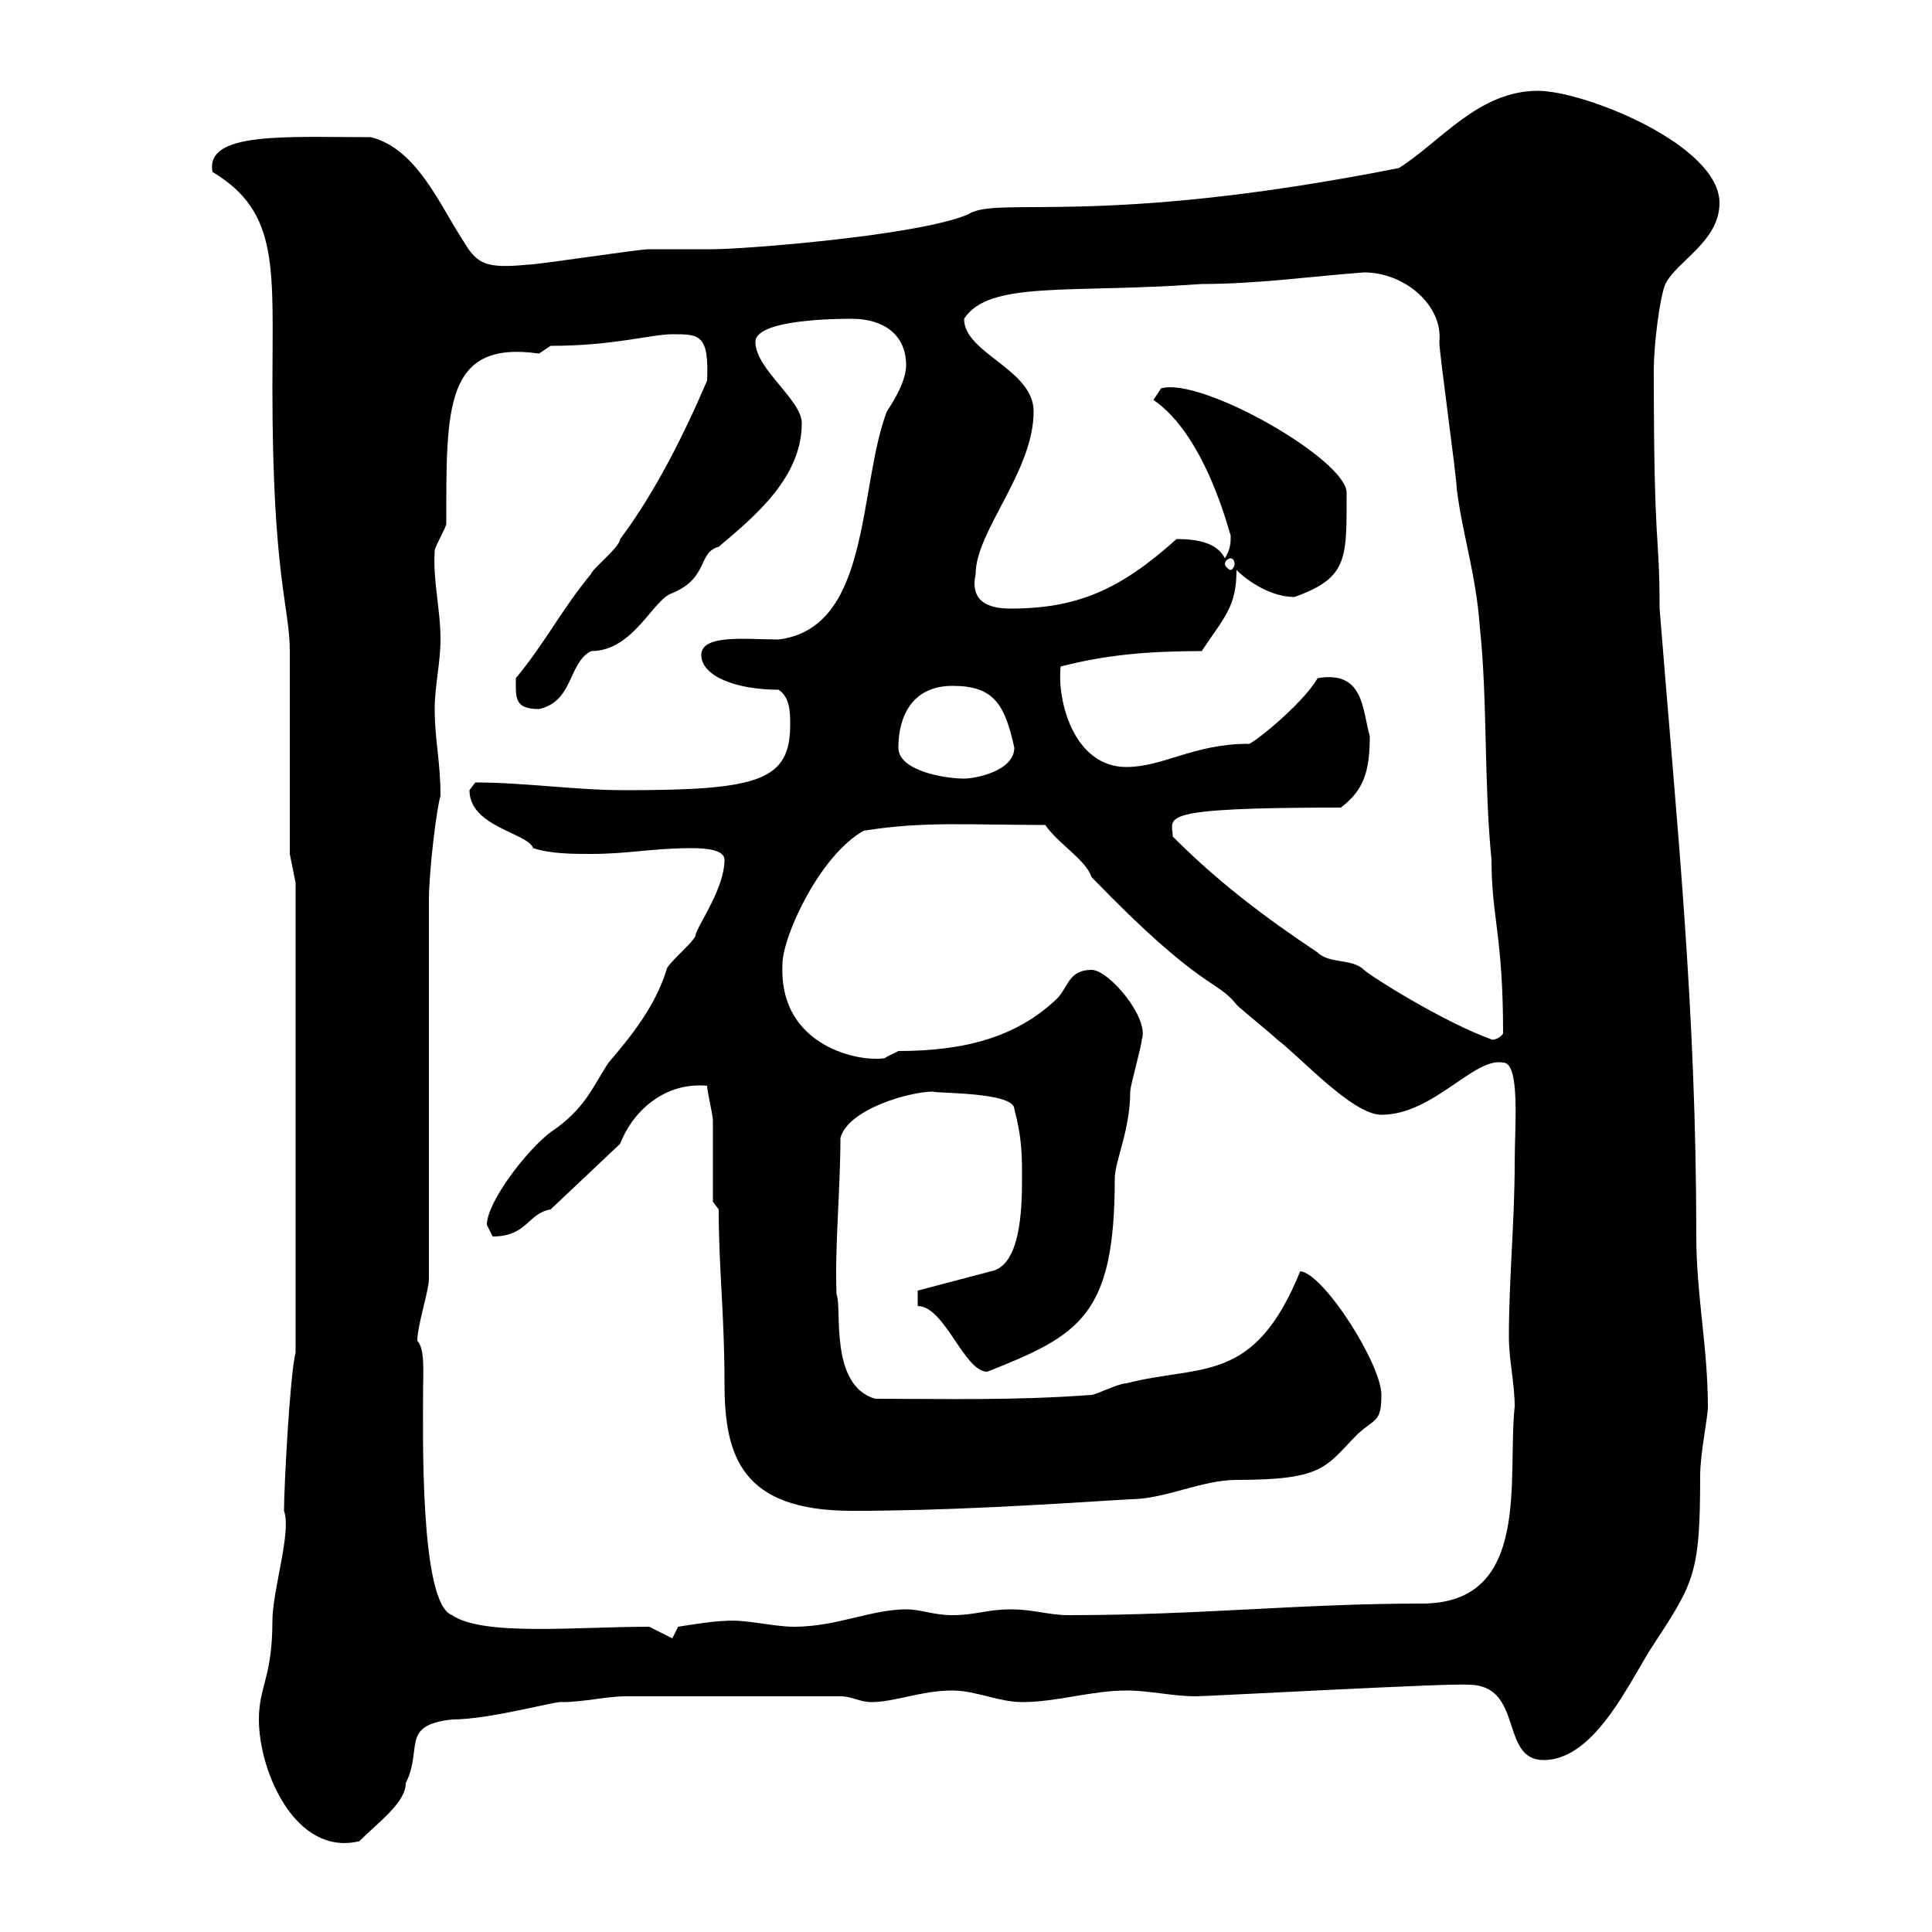 <svg xmlns="http://www.w3.org/2000/svg" xmlns:xlink="http://www.w3.org/1999/xlink" width="300" height="300"><path d="M40.20 267C40.20 275.10 45.90 288.30 55.80 285.90C58.80 282.90 63 279.90 63 276.90C65.70 271.50 62.10 267.90 70.20 267C76.20 267 86.70 264 87.30 264.30C90.60 264.30 94.20 263.40 97.20 263.40L130.50 263.40C132.30 263.40 133.50 264.30 135.30 264.30C138.90 264.30 143.10 262.50 147.90 262.50C151.50 262.50 155.10 264.30 158.70 264.30C164.10 264.30 169.50 262.50 174.90 262.50C178.50 262.50 182.10 263.40 185.70 263.40C187.50 263.40 225.90 261.30 228 261.60C236.70 261.60 232.80 273.30 239.70 273.30C247.80 273.30 253.20 260.70 256.80 255.30C263.10 245.70 264 244.20 264 229.20C264 225.60 265.20 220.20 265.20 218.40C265.20 209.40 263.40 201 263.40 192C263.40 156.30 260.40 128.40 257.70 94.50C257.70 81.90 256.80 86.70 256.80 57.30C256.80 53.70 257.70 46.20 258.60 44.10C260.40 40.50 267 37.50 267 31.50C267 22.50 246 14.10 238.80 14.10C229.50 14.10 223.50 22.20 217.20 26.10C170.10 35.40 154.80 30.30 150.30 33.30C142.50 36.60 115.50 38.70 110.70 38.70C109.80 38.70 101.70 38.70 100.80 38.70C99 38.70 83.70 41.10 81.90 41.10C75.60 41.70 74.10 41.10 72 37.50C68.40 32.10 64.80 23.10 57.60 21.30C44.40 21.30 31.80 20.40 33 26.70C43.50 33 42.30 41.70 42.30 60.30C42.30 89.70 45 94.20 45 101.10L45 132.60L45.90 137.10L45.90 210C45 213.60 44.10 231 44.10 234.60C45.30 237.90 42.30 246.90 42.30 251.70C42.30 260.40 40.20 261.90 40.20 267ZM100.80 252.60C89.40 252.60 75 254.10 70.20 250.80C65.10 249 65.70 222 65.70 215.40C65.70 213.30 66 209.40 64.80 208.20C64.80 205.80 66.60 200.40 66.60 198.60C66.60 189.60 66.60 148.80 66.60 139.80C66.60 135.30 67.80 125.40 68.40 123.60C68.40 118.20 67.50 114.90 67.50 110.10C67.50 106.50 68.40 102.90 68.40 99.30C68.40 94.50 67.20 90.30 67.50 85.50C67.50 84.90 69.30 81.90 69.30 81.30C69.30 63.30 69 52.80 83.70 54.90C83.70 54.90 85.50 53.70 85.50 53.70C95.40 53.70 101.10 51.90 104.40 51.90C108.60 51.90 110.10 51.90 109.80 59.10C106.20 67.50 101.70 76.50 96.30 83.70C96.30 84.90 91.80 88.50 91.80 89.10C87.30 94.50 84.60 99.90 80.10 105.30C80.10 108.30 79.80 110.10 83.70 110.10C89.10 108.90 88.20 102.90 91.80 101.10C98.40 101.10 101.40 93 104.40 92.10C110.10 89.70 108.30 85.80 111.60 84.90C117.30 80.10 124.50 74.10 124.50 65.70C124.50 62.10 117.30 57.30 117.30 53.10C117.30 49.50 130.50 49.50 132.30 49.50C137.10 49.50 140.70 51.90 140.70 56.70C140.70 59.10 138.90 62.10 137.70 63.90C133.20 75.90 135.30 97.50 120.90 99.30C116.10 99.30 108.90 98.40 108.90 101.70C108.90 105 114.30 107.10 120.90 107.10C122.70 108.30 122.70 110.70 122.70 112.50C122.70 121.20 117.90 122.70 97.20 122.70C89.10 122.70 81.60 121.50 73.80 121.50C73.80 121.50 72.90 122.70 72.90 122.70C72.90 128.40 81.90 129.30 82.80 131.70C85.50 132.60 89.10 132.60 91.80 132.60C97.50 132.60 101.40 131.70 107.40 131.70C109.80 131.70 112.50 132 112.50 133.50C112.50 138 108.30 143.70 108 145.20C108 146.10 103.50 149.70 103.50 150.60C101.70 156.30 98.10 160.80 94.50 165C92.10 168.60 90.90 172.20 85.50 175.80C81.90 178.50 75.60 186.60 75.60 190.20C75.60 190.20 76.50 192 76.50 192C81.90 192 81.90 188.40 85.50 187.80L96.30 177.60C98.40 172.20 103.50 168 109.80 168.60C109.80 169.50 110.70 173.10 110.70 174C110.70 175.80 110.70 184.80 110.70 186.60L111.60 187.80C111.60 197.10 112.50 204 112.50 214.80C112.50 226.20 115.20 234.60 132.30 234.60C146.70 234.60 161.10 233.70 175.50 232.80C180.90 232.80 186.60 229.80 192 229.80C205.80 229.80 205.80 227.70 210.90 222.60C213.60 220.20 214.50 220.80 214.50 216.60C214.50 211.80 205.50 197.70 201.90 197.40C194.70 215.10 186.60 211.80 174.90 214.80C173.70 214.80 170.10 216.60 169.50 216.60C157.50 217.50 146.70 217.20 135.90 217.20C128.70 215.10 130.80 203.10 129.90 201C129.60 193.50 130.50 184.80 130.50 176.70C131.70 172.20 141.30 169.50 144.90 169.50C144.90 169.80 157.50 169.50 157.50 172.20C158.70 176.70 158.70 179.40 158.70 183C158.70 188.10 158.40 196.50 153.90 197.40L142.50 200.40L142.50 202.80C146.70 202.80 149.70 213 153.30 213C167.70 207.30 173.10 204.30 173.10 183C173.10 180.30 175.50 175.50 175.50 169.50C175.50 168.60 177.30 162.30 177.30 161.40C178.50 158.10 172.20 150.60 169.50 150.60C165.90 150.60 165.90 153.30 164.10 155.10C157.80 161.10 149.70 163.20 139.50 163.20L137.70 164.10C137.40 164.40 136.80 164.40 135.90 164.40C131.40 164.40 120.90 161.40 121.50 149.70C121.50 145.50 127.20 132.90 134.10 129C143.40 127.50 150.30 128.10 162.30 128.10C164.40 131.10 168.60 133.50 169.50 136.20C186.60 153.90 189 152.10 192 156C192.90 156.90 197.40 160.50 198.30 161.40C201.90 164.10 210 173.10 214.50 173.10C222.60 173.10 228.90 164.10 233.40 165C236.10 165 235.20 174.90 235.20 180.60C235.20 189.60 234.30 198.60 234.30 207.60C234.30 211.20 235.20 214.80 235.20 218.40C234 229.50 237.90 249 220.80 249C201.90 249 186.30 250.80 165.90 250.80C162.90 250.80 160.50 249.90 156.90 249.90C153.30 249.90 151.50 250.80 147.90 250.80C144.90 250.80 143.10 249.90 140.70 249.90C135.30 249.90 129.90 252.60 123.30 252.60C120 252.60 115.80 251.40 112.50 251.70C110.70 251.70 105.30 252.60 105.30 252.60L104.40 254.40ZM182.10 129.90C182.10 126.90 178.80 125.40 208.20 125.40C211.80 122.70 212.70 119.70 212.70 114.30C211.50 110.10 211.80 104.10 204.60 105.30C202.20 109.50 193.80 116.10 193.80 115.50C185.40 115.50 180.60 119.10 174.90 119.10C166.80 119.10 164.10 108.90 164.70 103.50C171.60 101.70 178.20 101.10 186.60 101.10C190.20 95.70 192 94.20 192 88.50C193.80 90.30 197.40 92.70 201 92.70C209.40 89.70 209.10 86.70 209.10 76.50C209.10 71.40 186.60 58.50 180.30 60.30L179.10 62.10C187.50 67.80 191.10 83.70 191.10 83.10C191.10 84.30 191.10 85.20 190.20 86.70C189 84.30 186 83.70 182.70 83.70C174 91.50 167.40 94.50 156.90 94.50C153.30 94.50 150.60 93.30 151.50 89.10C151.50 82.50 160.50 73.20 160.50 63.90C160.50 57.30 149.70 54.90 149.70 49.50C153.60 43.50 166.20 45.60 186.60 44.10C195.30 44.10 203.70 42.90 211.80 42.30C218.10 42.30 224.10 47.40 223.50 53.10C223.50 54.90 226.20 74.10 226.20 75.90C227.10 83.10 229.20 89.10 229.80 97.50C231 108.90 230.40 121.50 231.60 133.50C231.60 142.50 233.40 145.20 233.40 160.50C232.50 161.70 231.30 161.40 231.60 161.40C224.10 158.70 212.70 151.50 211.80 150.60C210 148.80 206.40 149.70 204.60 147.90C196.50 142.50 189.30 137.10 182.10 129.90ZM139.50 116.10C139.50 111.30 141.60 106.50 147.90 106.50C154.20 106.50 156 109.20 157.50 116.10C157.50 119.70 151.50 120.90 149.70 120.90C146.70 120.90 139.50 119.70 139.50 116.10ZM191.10 86.70C191.40 86.70 191.70 87 191.70 87.60C191.70 87.90 191.40 88.50 191.10 88.50C190.80 88.50 190.20 87.90 190.20 87.60C190.20 87 190.80 86.70 191.10 86.70Z"/></svg>